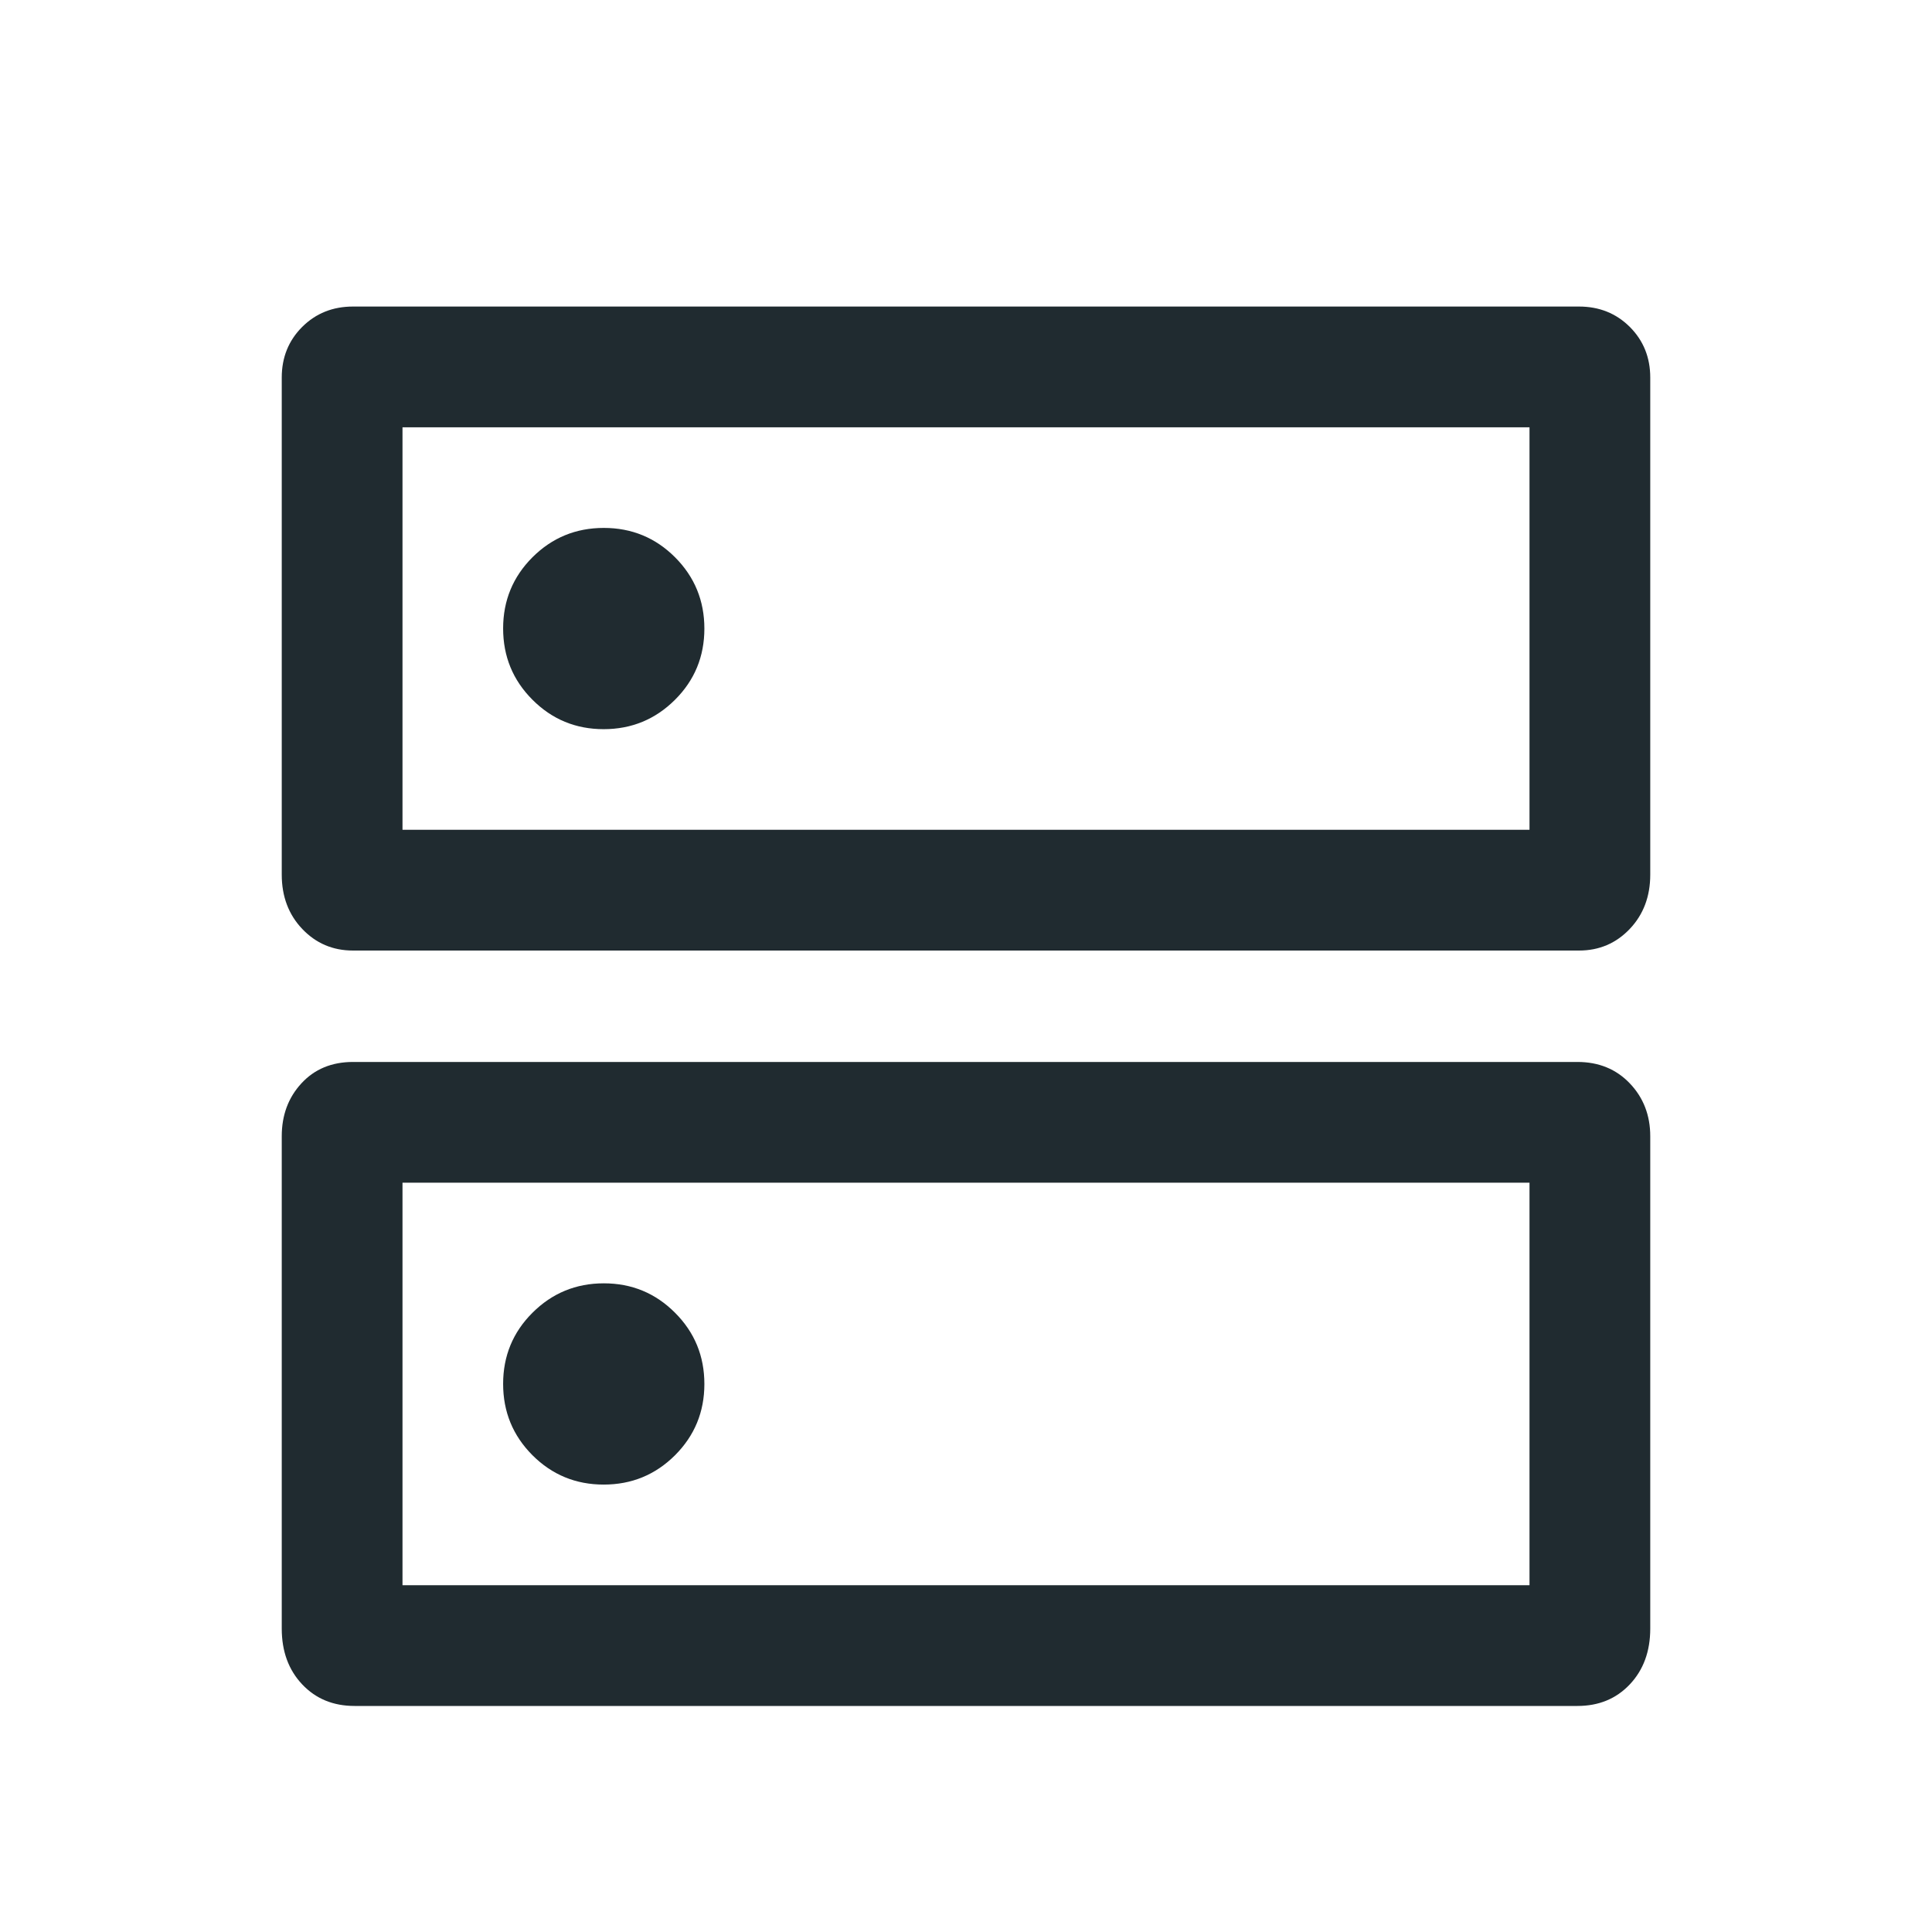 <svg width="24" height="24" viewBox="0 0 24 24" fill="none" xmlns="http://www.w3.org/2000/svg">
<mask id="mask0_276_983" style="mask-type:alpha" maskUnits="userSpaceOnUse" x="0" y="0" width="24" height="24">
<rect width="24" height="24" fill="#D9D9D9"/>
</mask>
<g mask="url(#mask0_276_983)">
<path d="M7.501 6.558C7.154 6.558 6.859 6.679 6.615 6.922C6.372 7.165 6.25 7.46 6.25 7.807C6.25 8.153 6.371 8.449 6.614 8.692C6.857 8.936 7.152 9.058 7.499 9.058C7.846 9.058 8.141 8.936 8.385 8.693C8.628 8.451 8.75 8.156 8.75 7.809C8.75 7.462 8.629 7.167 8.386 6.923C8.143 6.68 7.848 6.558 7.501 6.558ZM7.501 15.942C7.154 15.942 6.859 16.064 6.615 16.307C6.372 16.549 6.25 16.844 6.25 17.191C6.25 17.538 6.371 17.833 6.614 18.077C6.857 18.32 7.152 18.442 7.499 18.442C7.846 18.442 8.141 18.321 8.385 18.078C8.628 17.835 8.75 17.54 8.75 17.193C8.75 16.846 8.629 16.551 8.386 16.308C8.143 16.064 7.848 15.942 7.501 15.942ZM4.385 3.808H19.615C19.866 3.808 20.076 3.892 20.246 4.061C20.415 4.23 20.5 4.44 20.5 4.69V10.865C20.5 11.136 20.415 11.361 20.246 11.539C20.076 11.718 19.866 11.808 19.615 11.808H4.385C4.134 11.808 3.924 11.718 3.754 11.539C3.585 11.361 3.5 11.136 3.5 10.865V4.69C3.5 4.44 3.585 4.23 3.754 4.061C3.924 3.892 4.134 3.808 4.385 3.808ZM5 5.308V10.308H19V5.308H5ZM4.385 13.192H19.596C19.86 13.192 20.077 13.281 20.246 13.458C20.415 13.635 20.5 13.854 20.5 14.115V20.231C20.5 20.514 20.415 20.745 20.246 20.924C20.077 21.103 19.86 21.192 19.596 21.192H4.404C4.14 21.192 3.923 21.103 3.754 20.924C3.585 20.745 3.5 20.514 3.5 20.231V14.115C3.5 13.854 3.581 13.635 3.744 13.458C3.907 13.281 4.121 13.192 4.385 13.192ZM5 14.692V19.692H19V14.692H5Z" fill="#202B30"/>
</g>
</svg>
